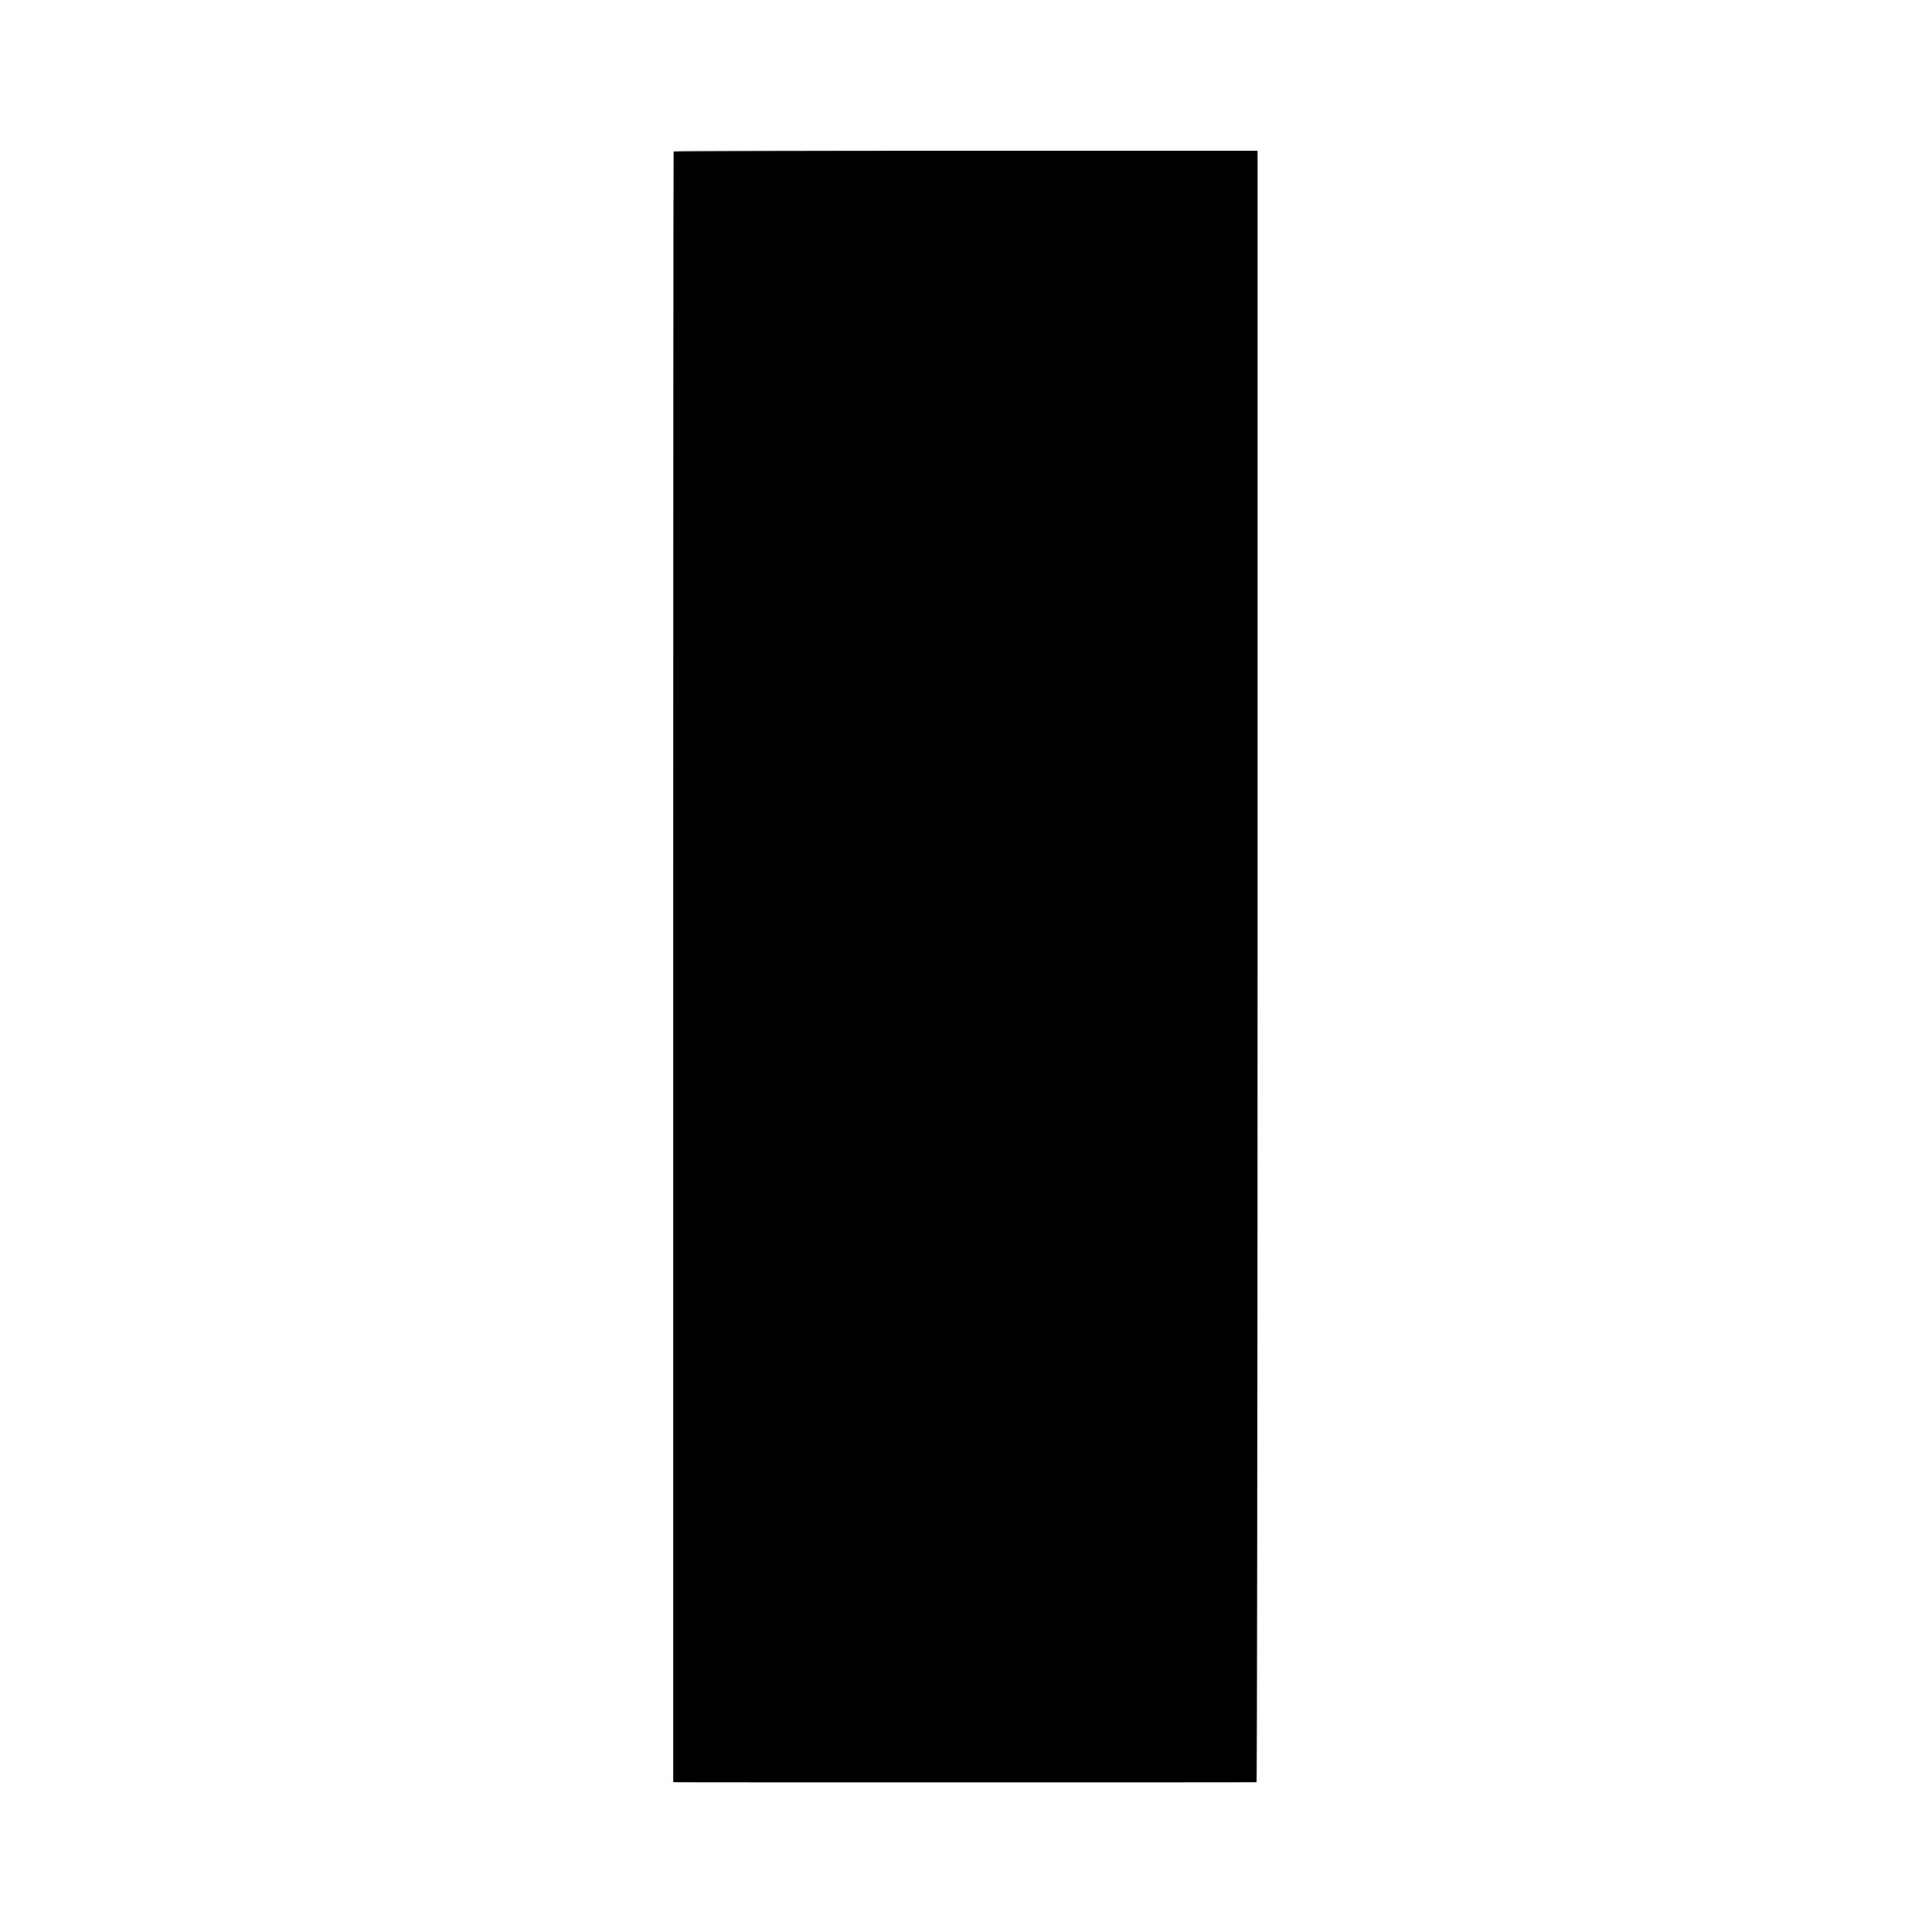 <?xml version="1.0" standalone="no"?>
<!DOCTYPE svg PUBLIC "-//W3C//DTD SVG 20010904//EN"
 "http://www.w3.org/TR/2001/REC-SVG-20010904/DTD/svg10.dtd">
<svg version="1.0" xmlns="http://www.w3.org/2000/svg"
 width="1186pt" height="1186pt" viewBox="0 0 1186 1186"
 preserveAspectRatio="xMidYMid meet">
<g transform="translate(0,1186) scale(0.1,-0.1)"
fill="#000000" stroke="none">
<path d="M4135 10930 c-1 -3 -2 -2256 -2 -5007 l0 -5003 21 -1 c26 -1 3548 -1
3559 0 4 1 7 2254 7 5009 l0 5007 -1791 0 c-985 0 -1792 -2 -1794 -5z"/>
</g>
</svg>
